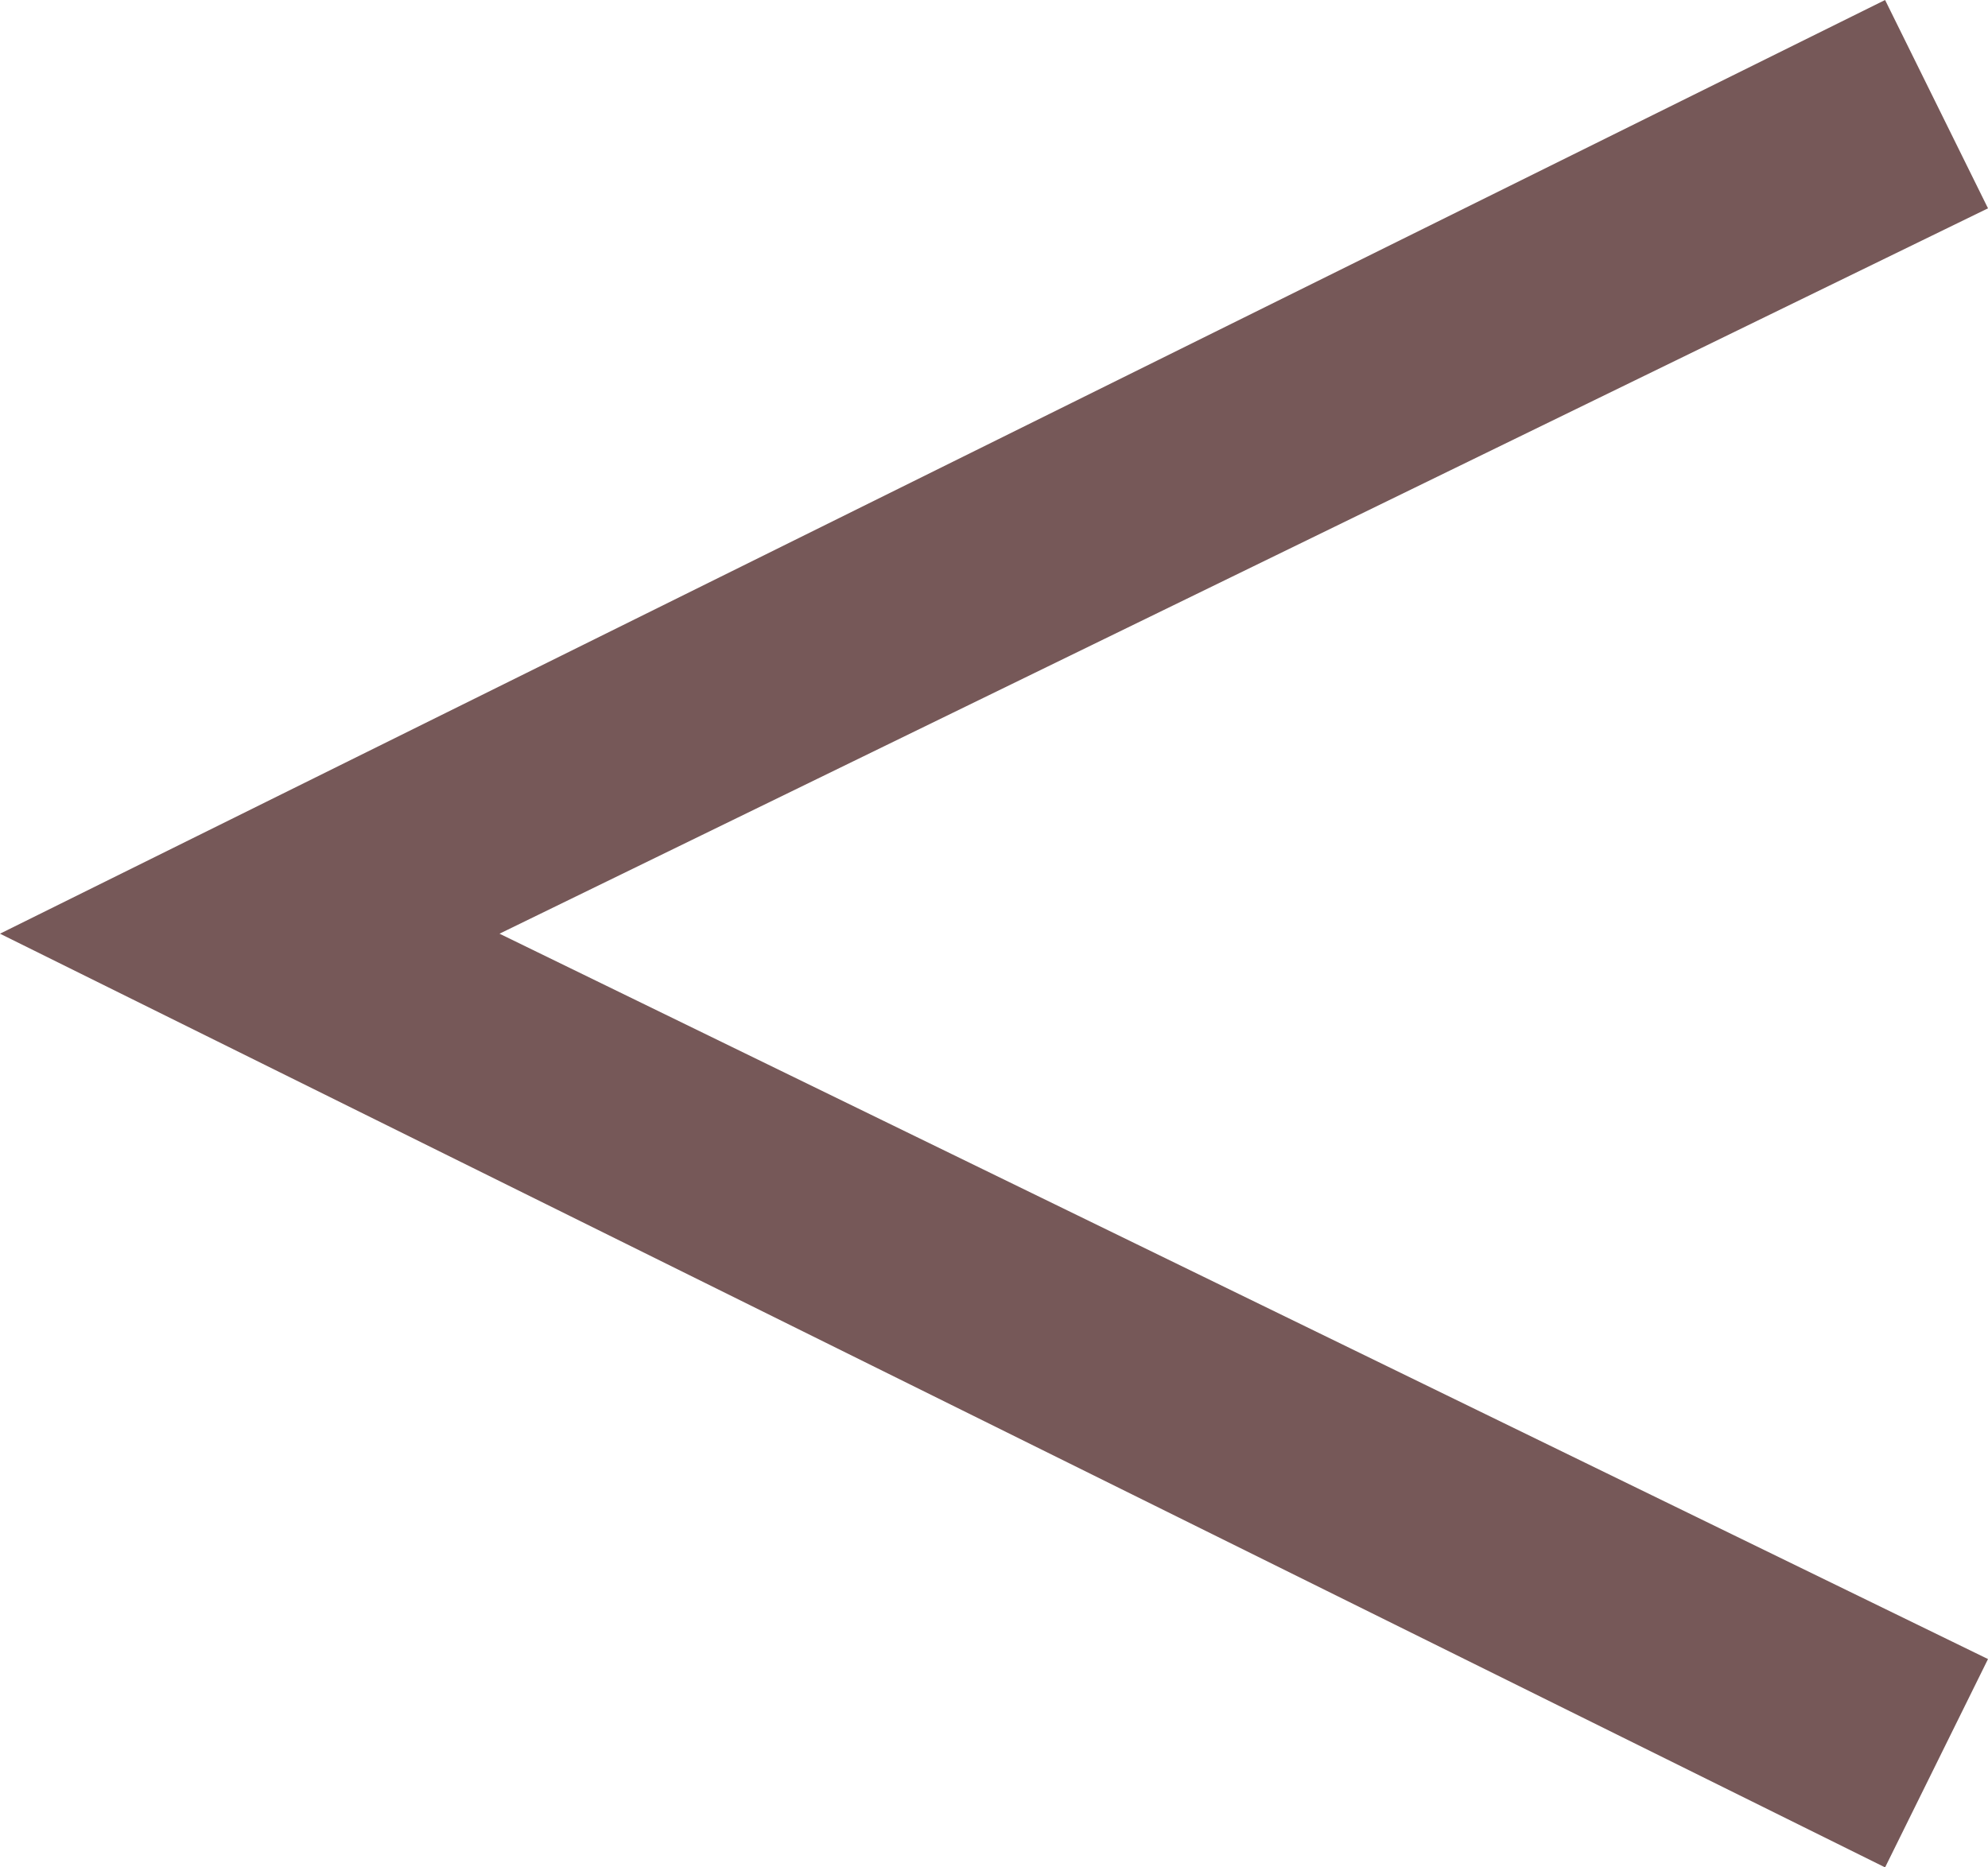 <svg xmlns="http://www.w3.org/2000/svg" width="15.84" height="14.88" viewBox="0 0 15.84 14.88">
  <path id="パス_22508" data-name="パス 22508" d="M16.92-.16,1.9-7.6l15.02-7.44.82,1.66L5.88-7.6,17.74-1.82Z" transform="translate(-1.9 15.04)" fill="#765858"/>
</svg>
